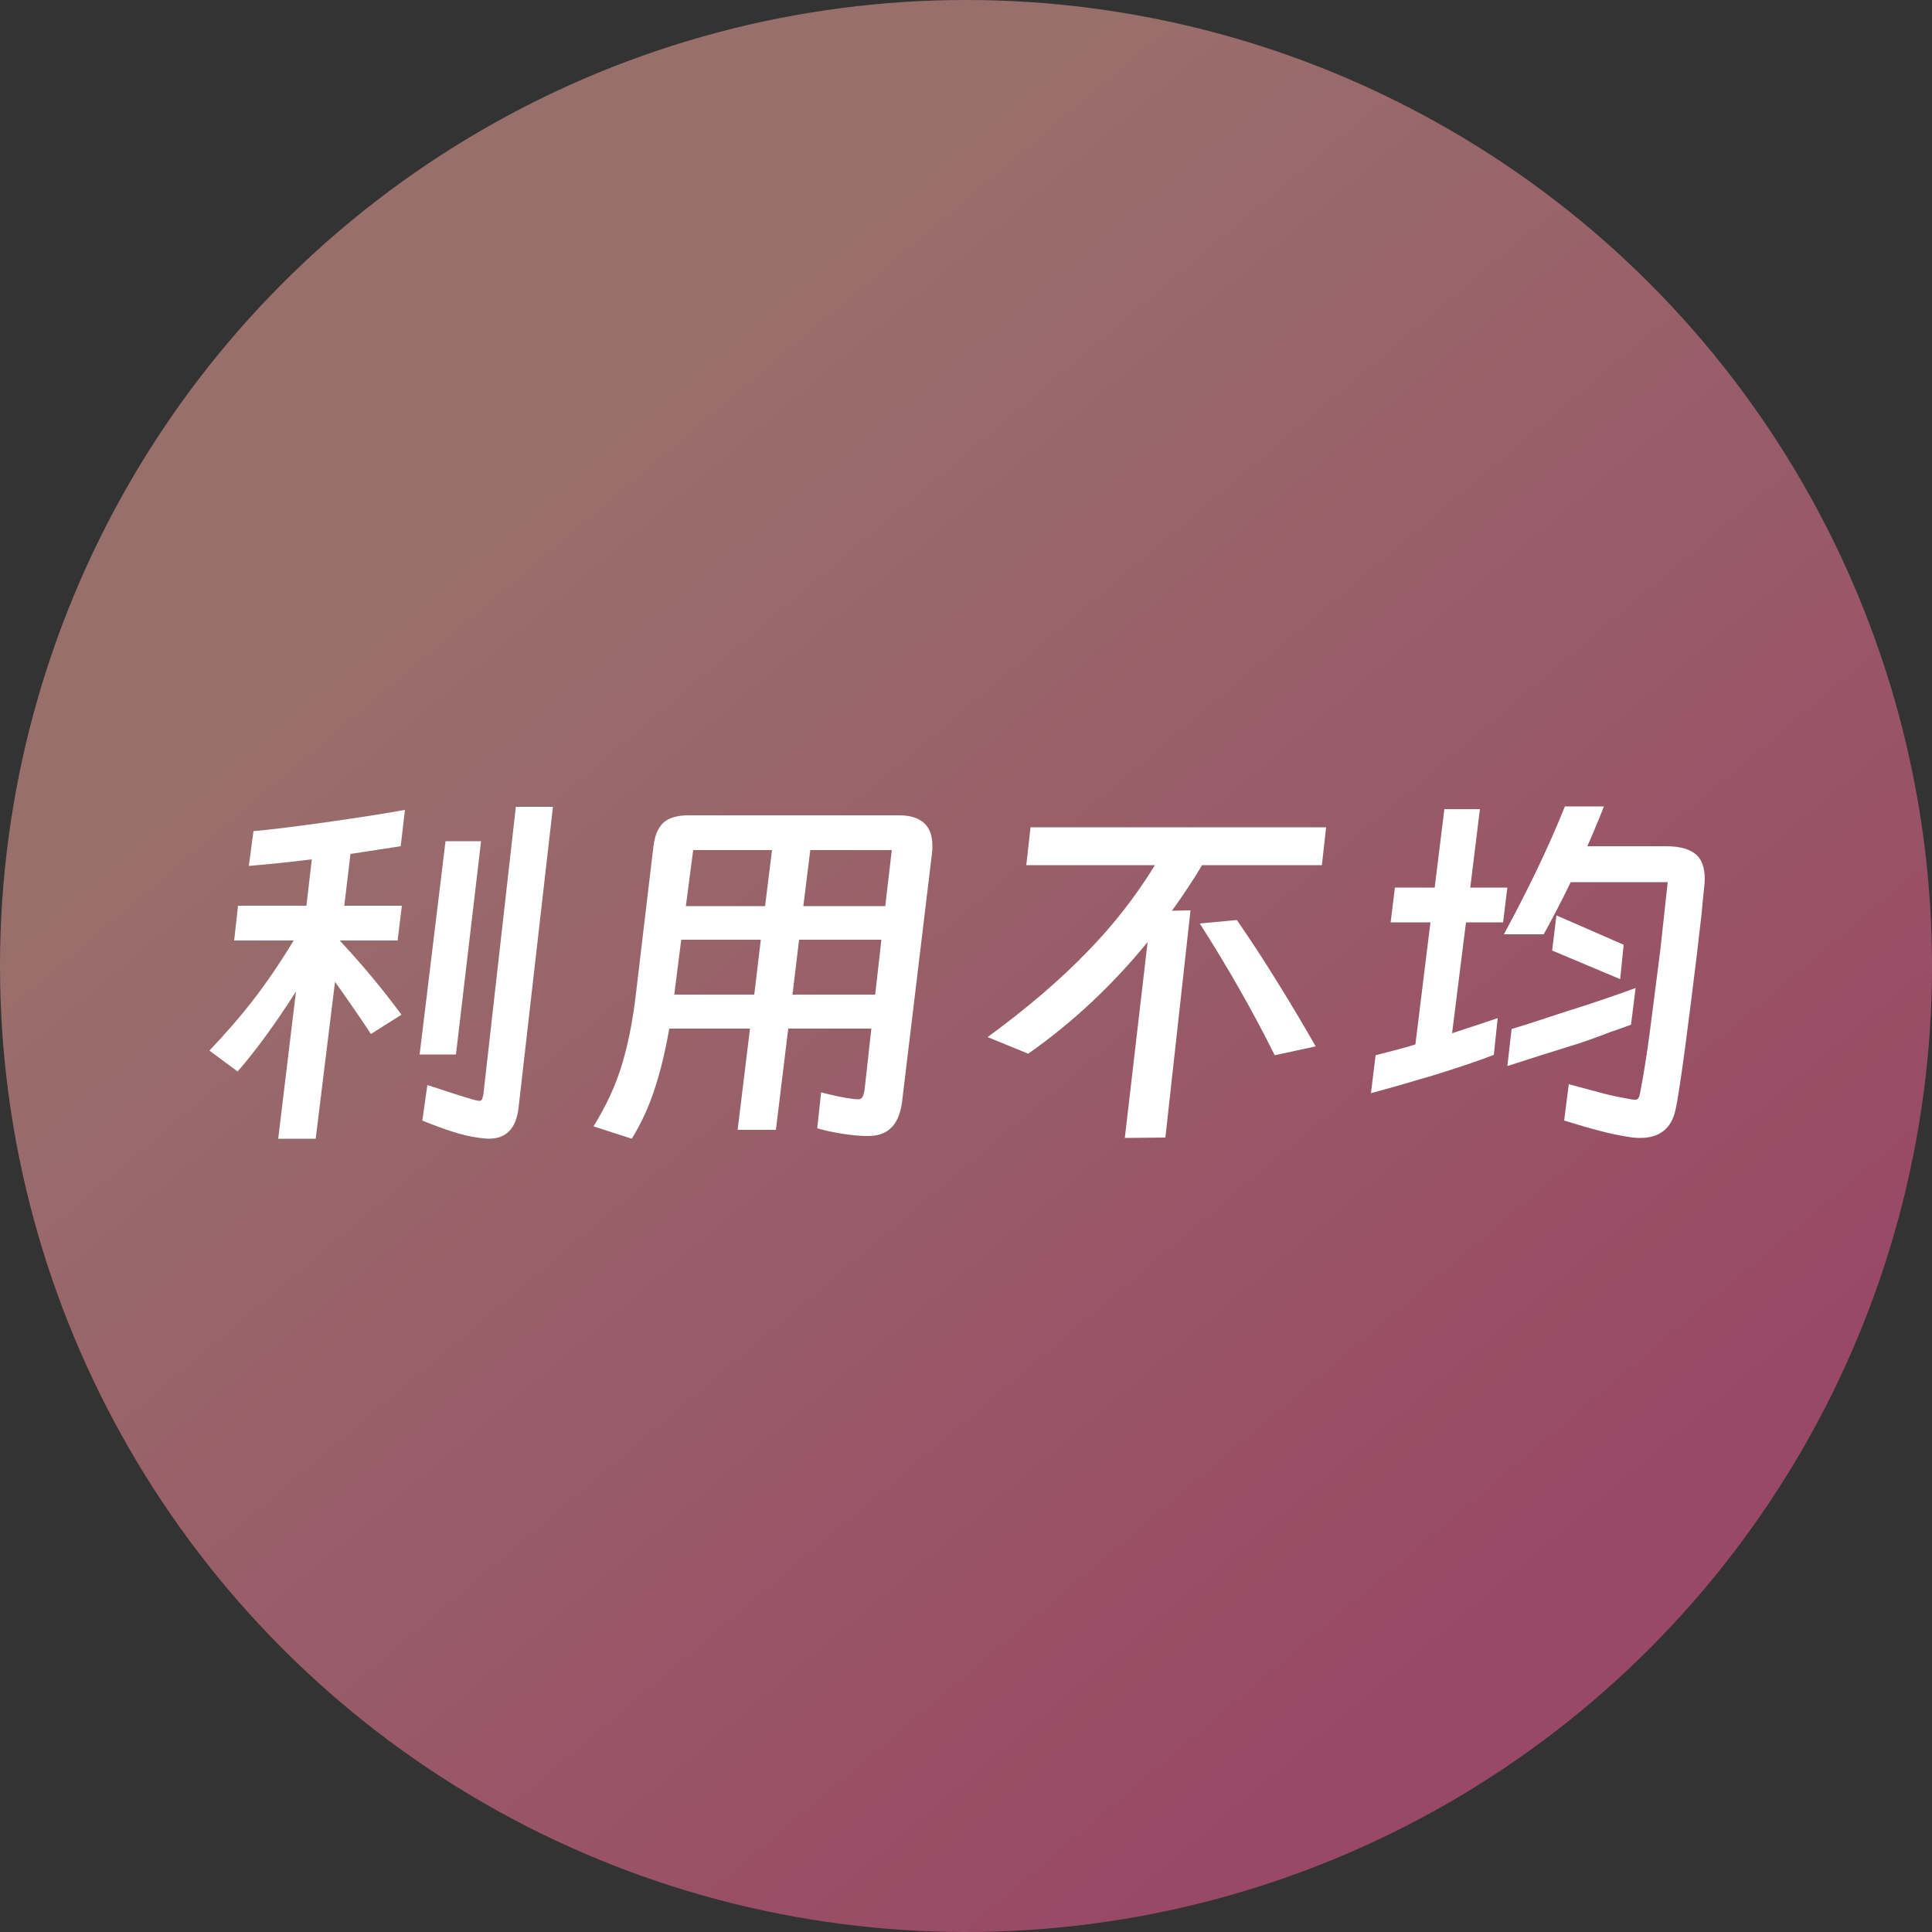<svg width="80" height="80" viewBox="0 0 80 80" fill="none" xmlns="http://www.w3.org/2000/svg">
<rect x="0" y="0" width="80" height="80" fill="#333333" stroke="none"/>
<circle opacity="0.5" cx="40" cy="40" r="40" fill="url(#paint0_linear_732_9875)"/>
<path d="M21.472 45.872C21.419 46.309 21.291 46.629 21.088 46.832C20.885 47.045 20.603 47.152 20.24 47.152C20.165 47.152 20.043 47.141 19.872 47.12C19.477 47.067 19.104 46.981 18.752 46.864C18.411 46.757 17.989 46.603 17.488 46.4L17.696 44.928C18.56 45.216 19.216 45.424 19.664 45.552L19.824 45.584C19.888 45.584 19.931 45.568 19.952 45.536C19.973 45.493 19.995 45.419 20.016 45.312L21.36 33.408H22.896L21.472 45.872ZM15.36 42.816C14.859 42.059 14.363 41.339 13.872 40.656L13.072 47.152H11.52L12.256 41.056C11.413 42.379 10.608 43.483 9.84 44.368L8.672 43.504C9.376 42.757 9.968 42.075 10.448 41.456C11.035 40.699 11.605 39.861 12.16 38.944H9.696L9.856 37.504H12.688L12.912 35.584C11.952 35.701 11.083 35.792 10.304 35.856L10.496 34.416C11.125 34.363 12.128 34.24 13.504 34.048C14.859 33.856 15.947 33.685 16.768 33.536L16.592 35.04L14.512 35.36L14.256 37.504H16.64L16.464 38.944H14.08V38.96C14.997 39.941 15.845 40.96 16.624 42.016L15.36 42.816ZM18.448 34.832H19.92L18.88 43.664H17.376L18.448 34.832ZM27.056 35.056C27.109 34.597 27.248 34.267 27.472 34.064C27.696 33.861 28.048 33.76 28.528 33.76H37.216C38.144 33.76 38.608 34.181 38.608 35.024C38.608 35.152 38.603 35.253 38.592 35.328L37.344 45.696C37.269 46.165 37.115 46.507 36.88 46.72C36.656 46.933 36.341 47.04 35.936 47.04C35.627 47.04 35.269 47.008 34.864 46.944C34.469 46.88 34.128 46.805 33.84 46.72L34 45.232C34.533 45.371 34.976 45.461 35.328 45.504C35.381 45.515 35.445 45.52 35.52 45.52C35.616 45.52 35.68 45.488 35.712 45.424C35.755 45.36 35.787 45.237 35.808 45.056L36.08 42.592H32.64L32.128 46.784H30.544L31.056 42.592H27.712C27.552 43.52 27.349 44.357 27.104 45.104C26.859 45.851 26.544 46.533 26.16 47.152L24.576 46.64C25.099 45.797 25.488 44.955 25.744 44.112C26.011 43.237 26.208 42.24 26.336 41.12L27.056 35.056ZM31.968 35.2H28.704L28.4 37.52H31.68L31.968 35.2ZM36.656 37.52L36.928 35.2H33.552L33.264 37.52H36.656ZM31.504 38.912H28.208L27.92 41.184H31.232L31.504 38.912ZM36.496 38.912H33.088L32.816 41.184H36.24L36.496 38.912ZM49.296 37.696L48.256 47.104L46.576 47.12L47.52 39.008C46.048 40.811 44.4 42.352 42.576 43.632L40.896 42.944C42.539 41.739 43.915 40.56 45.024 39.408C46.091 38.32 47.024 37.125 47.824 35.824H42.496L42.672 34.256H54.912L54.736 35.824H49.776C49.413 36.432 48.997 37.061 48.528 37.712L49.296 37.696ZM51.216 38.096C51.824 38.981 52.341 39.771 52.768 40.464C53.355 41.403 53.925 42.357 54.48 43.328L52.784 43.696C51.888 41.893 50.853 40.075 49.68 38.24L51.216 38.096ZM66.416 33.392L66.192 33.952C66.128 34.101 66.059 34.267 65.984 34.448C65.909 34.629 65.824 34.827 65.728 35.04H68.976C69.584 35.04 70.016 35.168 70.272 35.424C70.528 35.68 70.629 36.091 70.576 36.656L70.512 37.264L70.464 37.792L70.272 39.456C70.123 40.693 69.963 41.963 69.792 43.264C69.6 44.704 69.461 45.605 69.376 45.968C69.205 46.736 68.715 47.12 67.904 47.12C67.744 47.12 67.579 47.104 67.408 47.072C67.003 47.008 66.624 46.928 66.272 46.832C65.931 46.747 65.429 46.603 64.768 46.4L64.96 44.896C65.397 45.013 65.659 45.083 65.744 45.104L66.4 45.28C66.677 45.355 67.061 45.435 67.552 45.52C67.595 45.531 67.648 45.536 67.712 45.536C67.776 45.536 67.819 45.515 67.84 45.472C67.872 45.429 67.899 45.344 67.92 45.216C68.048 44.565 68.176 43.765 68.304 42.816L68.752 39.328L69.056 36.528H65.04C64.635 37.36 64.261 38.08 63.92 38.688H62.272C63.307 36.779 64.149 35.013 64.8 33.392H66.416ZM61.856 43.68C61.227 43.925 60.373 44.213 59.296 44.544C58.261 44.853 57.419 45.093 56.768 45.264L56.96 43.696C57.717 43.504 58.267 43.355 58.608 43.248L59.232 38.192H57.584L57.76 36.752H59.408L59.808 33.504H61.28L60.88 36.752H62.416L62.24 38.192H60.704L60.128 42.784L61.152 42.448L62.016 42.16L61.856 43.68ZM67.088 40.544L64.272 39.36L64.448 37.904L67.232 39.12L67.088 40.544ZM67.536 42.432C67.408 42.475 67.275 42.523 67.136 42.576C66.997 42.629 66.859 42.677 66.72 42.72C66.059 42.976 65.499 43.173 65.04 43.312L63.808 43.696L62.416 44.144L62.592 42.608C62.997 42.491 63.68 42.272 64.64 41.952L65.04 41.824C65.829 41.579 66.725 41.275 67.728 40.912L67.536 42.432Z" fill="white"/>
<defs>
<linearGradient id="paint0_linear_732_9875" x1="17.778" y1="23.932" x2="58.803" y2="72.479" gradientUnits="userSpaceOnUse">
<stop stop-color="#FFACA5"/>
<stop offset="1" stop-color="#FF5D99"/>
</linearGradient>
</defs>
</svg>

